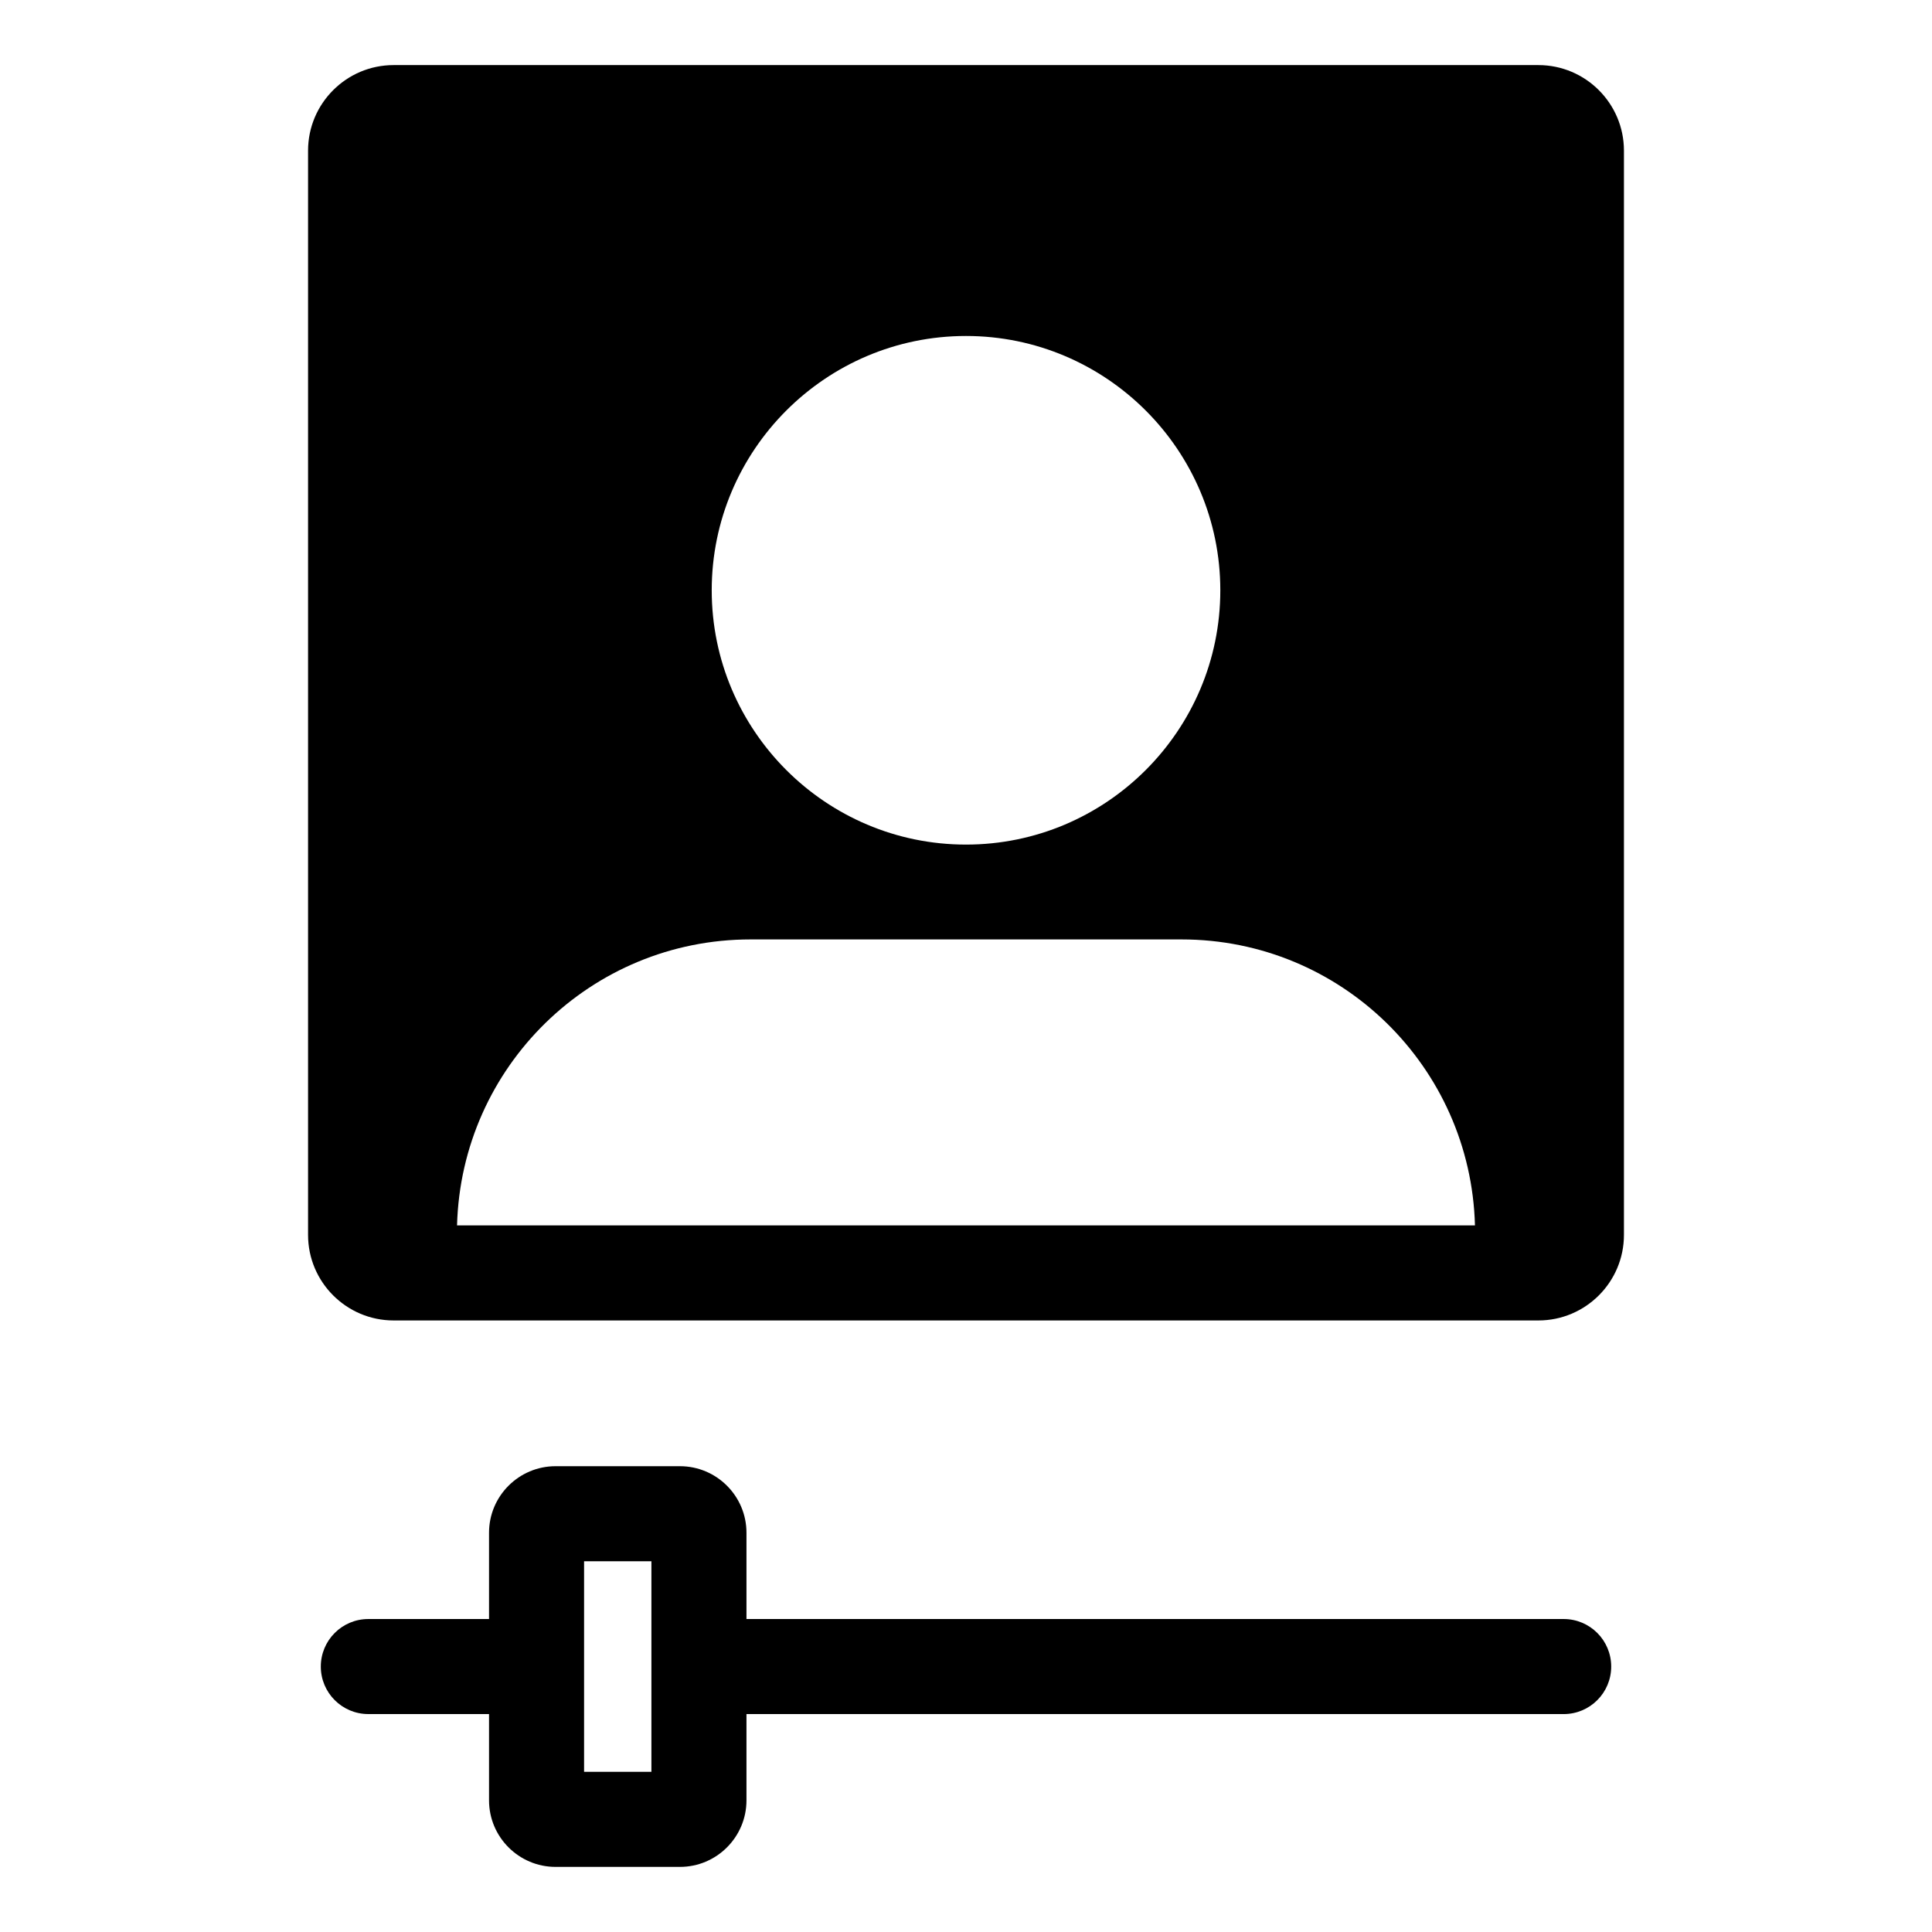 <?xml version="1.0" encoding="UTF-8"?>
<!-- Uploaded to: SVG Repo, www.svgrepo.com, Generator: SVG Repo Mixer Tools -->
<svg fill="#000000" width="800px" height="800px" version="1.1" viewBox="144 144 512 512" xmlns="http://www.w3.org/2000/svg">
 <path d="m551.69 161.25h-303.38c-12.5 0-22.672 10.168-22.672 22.672v287.34c0 12.5 10.168 22.672 22.672 22.672h303.38c12.5 0 22.672-10.168 22.672-22.672v-287.34c0-12.504-10.172-22.672-22.672-22.672zm-151.69 71.789c37.156 0 67.395 30.23 67.395 67.395 0 37.16-30.238 67.391-67.395 67.391s-67.387-30.23-67.387-67.391c0-37.16 30.23-67.395 67.387-67.395zm-134.88 235.7c1.121-42.031 35.469-75.781 77.77-75.781h114.22c42.301 0 76.648 33.746 77.77 75.781zm293.27 104.32h-216.57v-22.867c0-9.723-7.91-17.633-17.633-17.633h-32.957c-9.723 0-17.633 7.91-17.633 17.633v22.867h-31.988c-6.957 0-12.594 5.637-12.594 12.594 0 6.957 5.637 12.594 12.594 12.594h31.988v22.867c0 9.723 7.91 17.633 17.633 17.633h32.957c9.723 0 17.633-7.91 17.633-17.633v-22.867l216.57 0.004c6.957 0 12.594-5.637 12.594-12.594 0.004-6.961-5.637-12.598-12.594-12.598zm-241.76 40.5h-17.844v-55.812h17.844z"/>
</svg>
